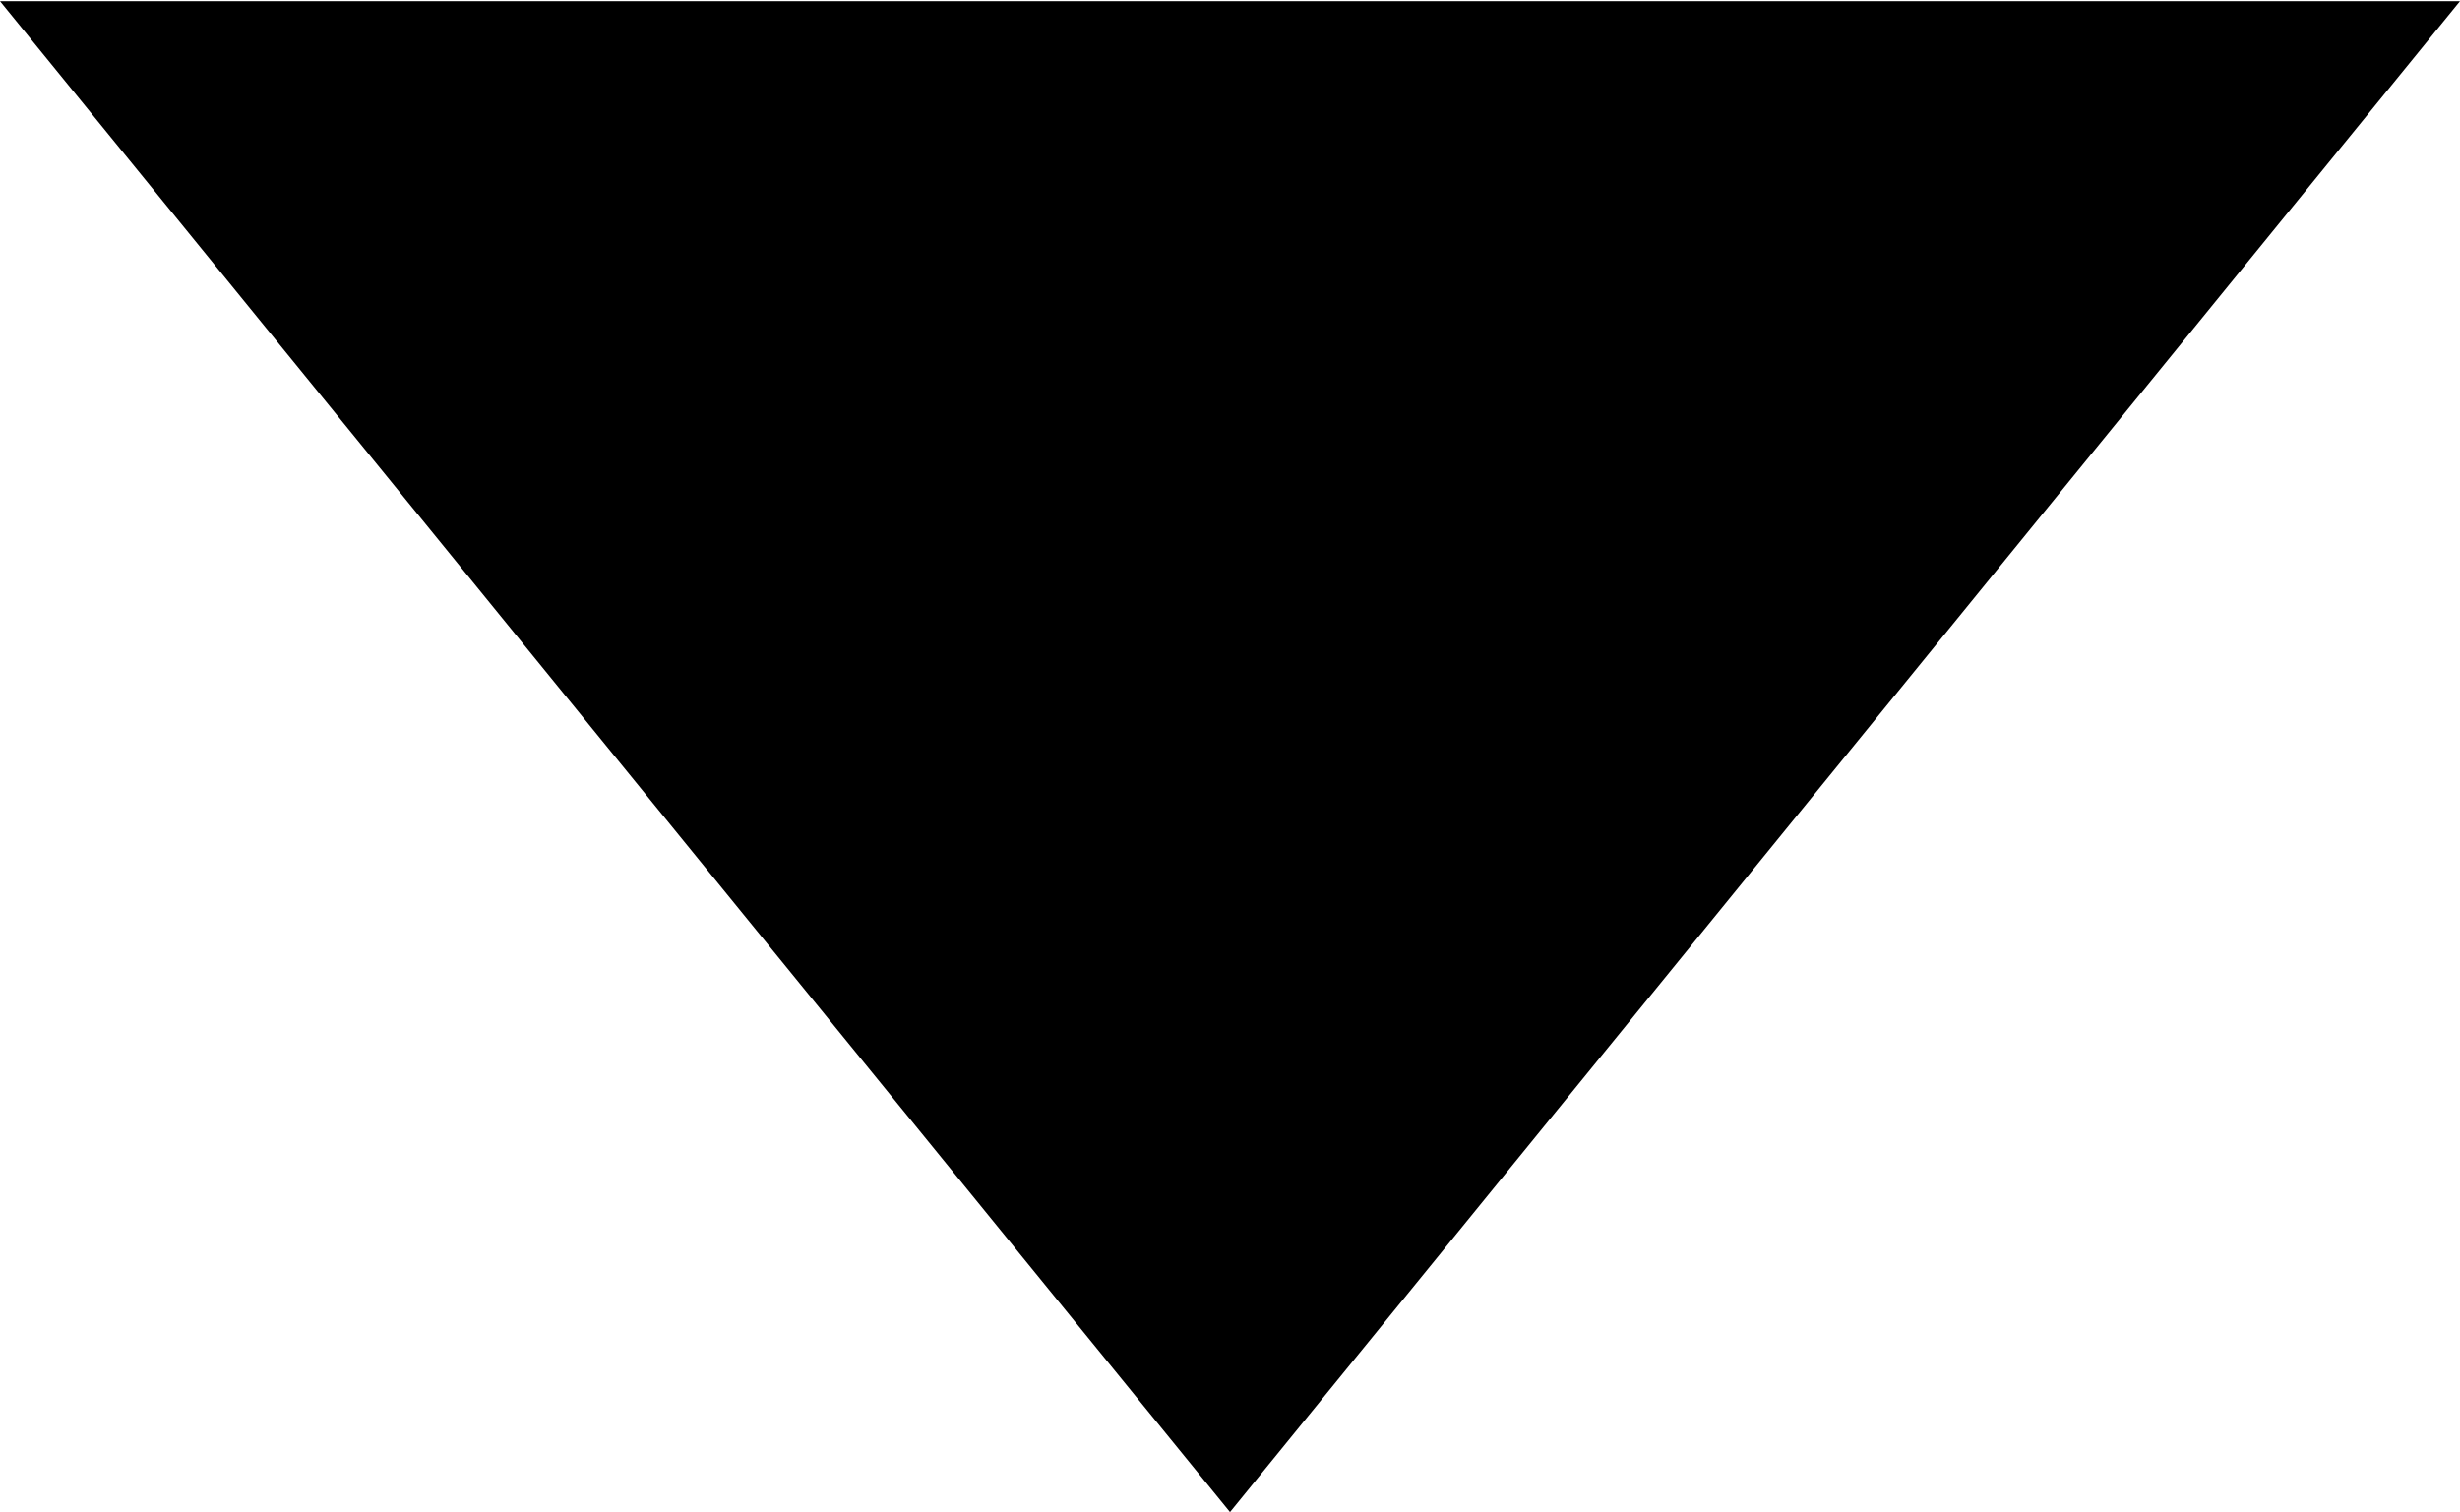 <svg xmlns="http://www.w3.org/2000/svg" width="6.348" height="3.903" viewBox="0 0 6.348 3.903">
  <path id="Icon_material-play-arrow" data-name="Icon material-play-arrow" d="M3.9,6.348V0L0,3.174Z" transform="translate(0 3.903) rotate(-90)" fill="#000"/>
</svg>

